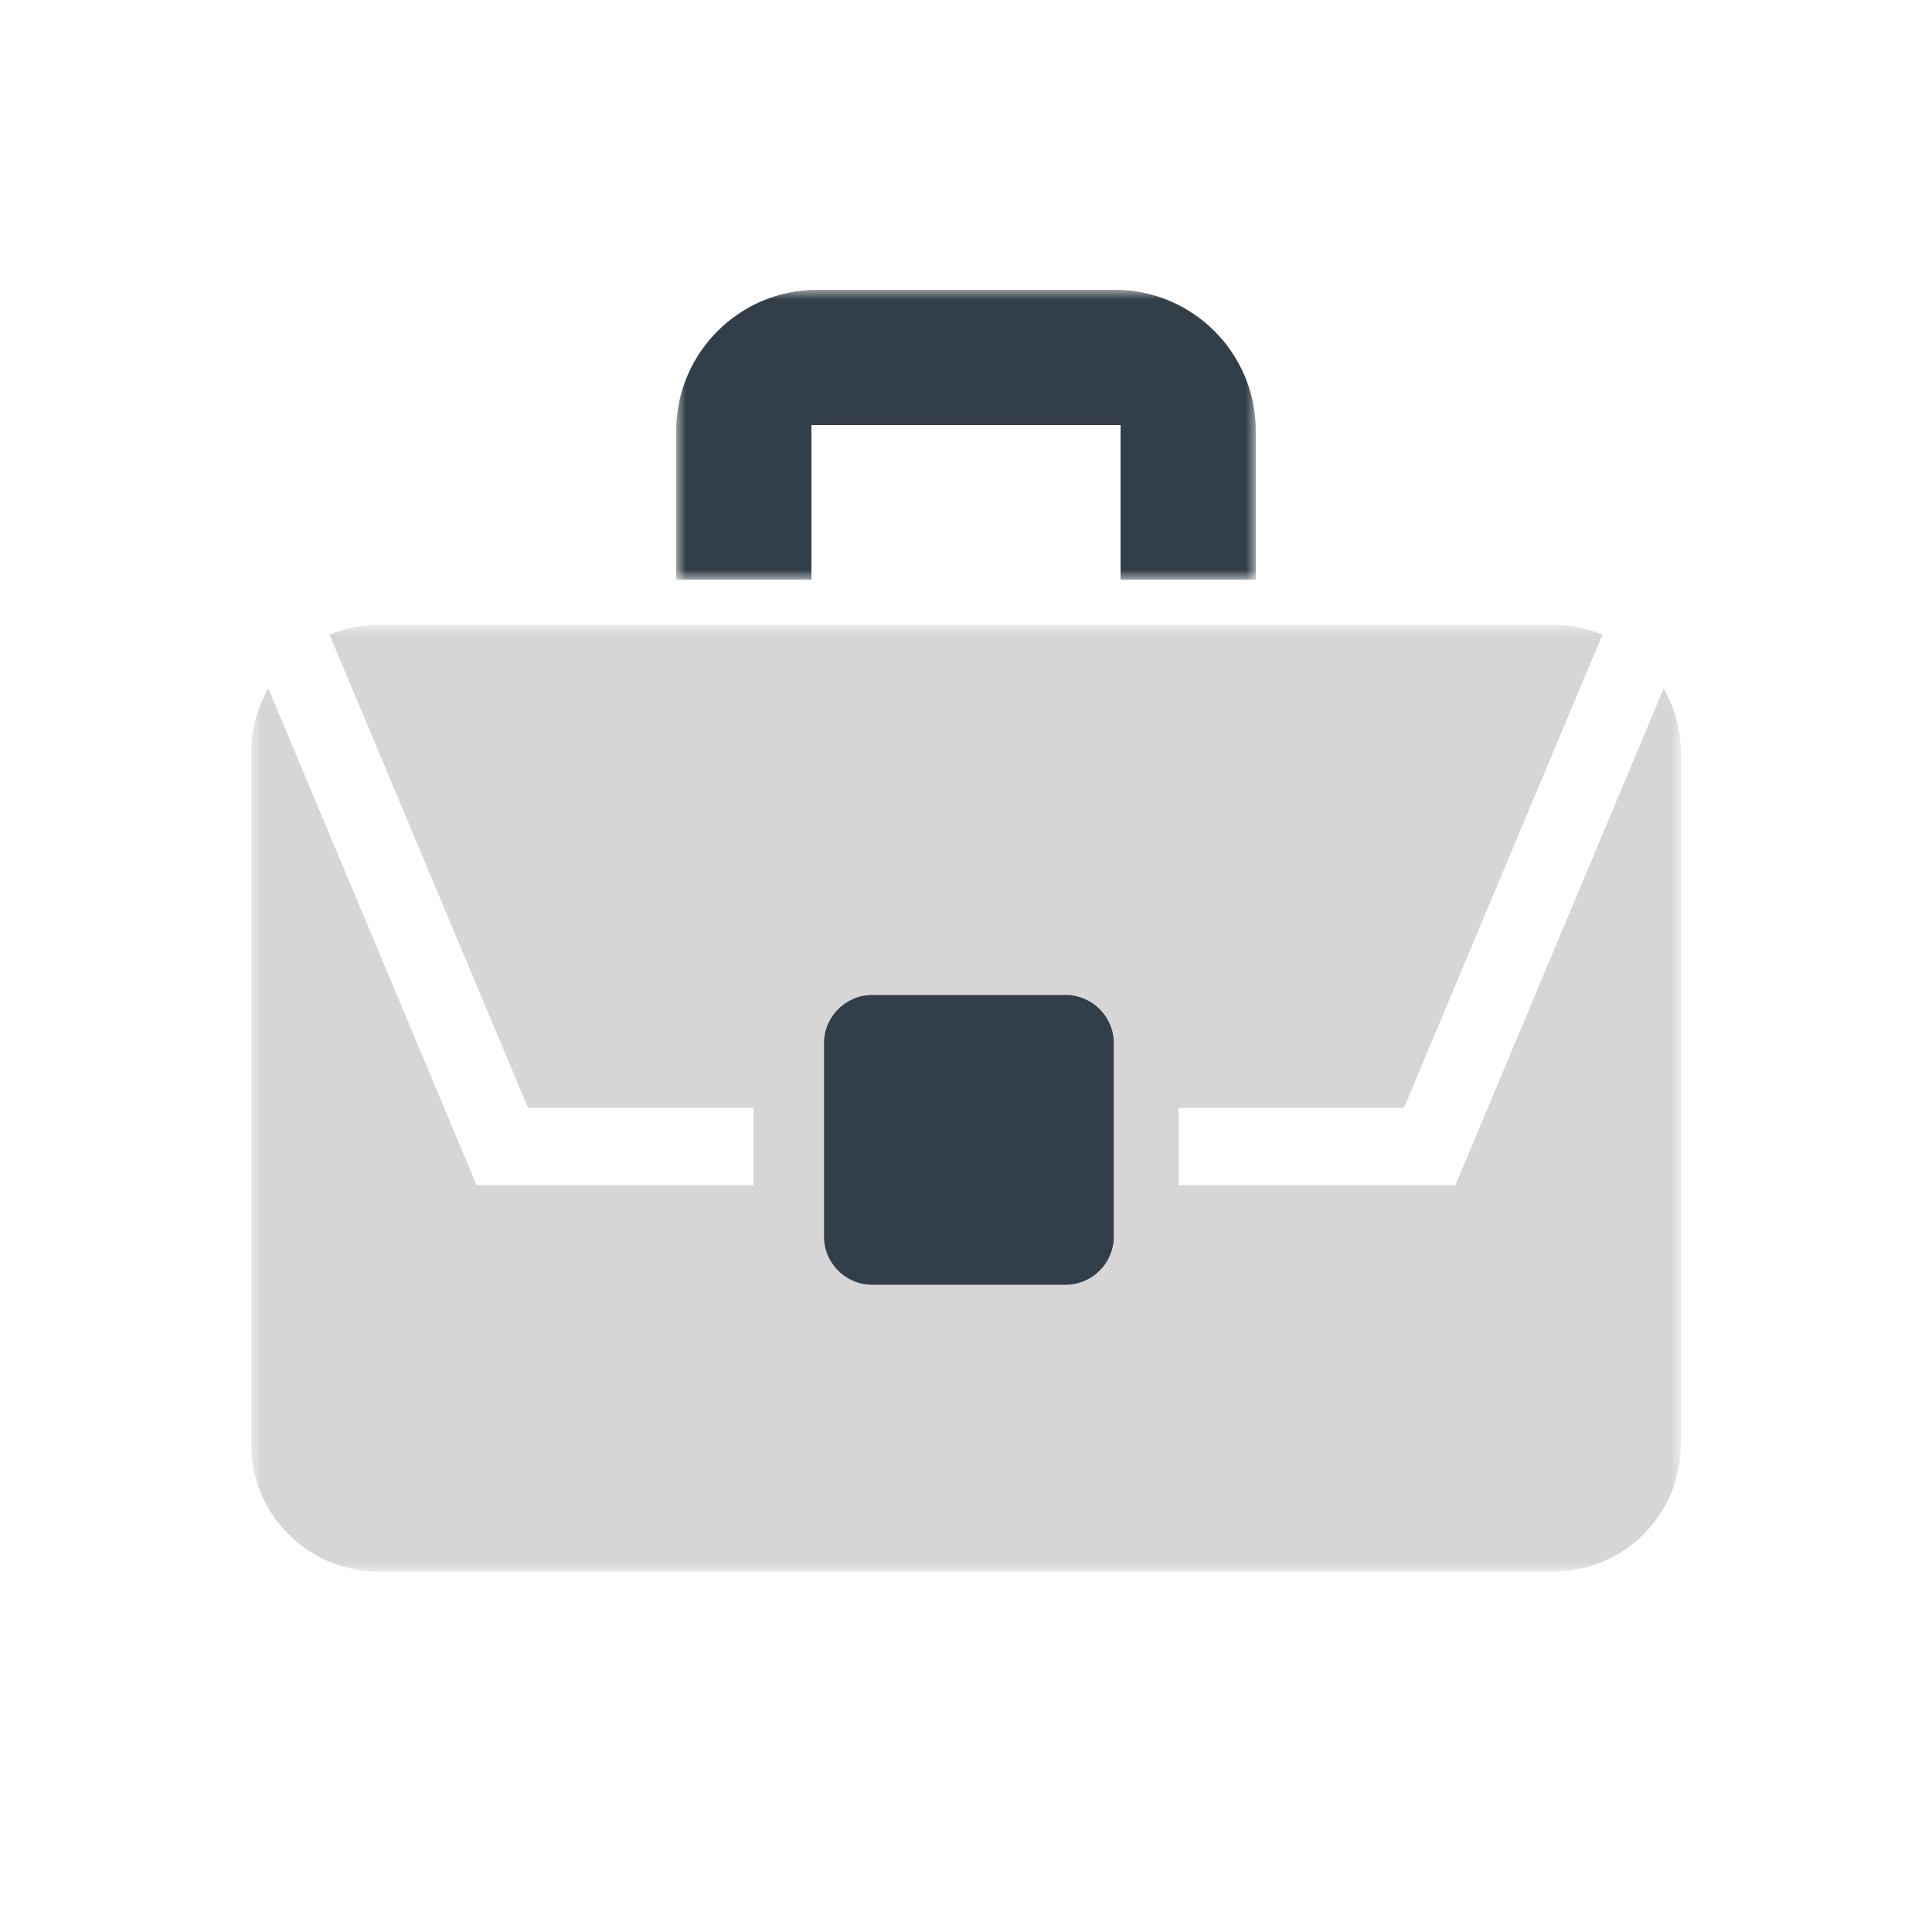 <?xml version="1.0" encoding="UTF-8"?>
<svg width="100px" height="100px" viewBox="0 0 100 100" version="1.1" xmlns="http://www.w3.org/2000/svg" xmlns:xlink="http://www.w3.org/1999/xlink">
    <title>illustrations_pro-development</title>
    <defs>
        <polygon id="path-1" points="0 0 74 0 74 49 0 49"></polygon>
        <polygon id="path-3" points="0 0 30 0 30 15 0 15"></polygon>
    </defs>
    <g id="R2-/-FINAL-–-Assets-Pending..." stroke="none" stroke-width="1" fill="none" fill-rule="evenodd">
        <g id="Vitamix-Foundation_John-Barnard-Award_LP_2025_R3" transform="translate(-302, -3353)">
            <g id="illustrations_pro-development" transform="translate(302, 3353)">
                <g id="Group-9" stroke-width="1" transform="translate(13, 15)">
                    <g id="Group-3" transform="translate(0, 17.345)">
                        <mask id="mask-2" fill="white">
                            <use xlink:href="#path-1"></use>
                        </mask>
                        <g id="Clip-2"></g>
                        <path d="M62.33,29 L48,29 L48,25 L59.669,25 L69.941,0.505 C69.161,0.181 68.307,0 67.409,0 L6.591,0 C5.693,0 4.838,0.181 4.058,0.506 L14.33,25 L26,25 L26,29 L11.669,29 L0.89,3.294 C0.327,4.265 0,5.388 0,6.591 L0,42.409 C0,46.049 2.951,49 6.591,49 L67.409,49 C71.049,49 74,46.049 74,42.409 L74,6.591 C74,5.388 73.673,4.264 73.11,3.293 L62.33,29 Z" id="Fill-1" fill="#D6D6D6" mask="url(#mask-2)"></path>
                    </g>
                    <g id="Group-8" transform="translate(22, 0)">
                        <mask id="mask-4" fill="white">
                            <use xlink:href="#path-3"></use>
                        </mask>
                        <g id="Clip-7"></g>
                        <path d="M30,7.3 L30,15 L23,15 L23,7 L7,7 L7,15 L0,15 L0,7.3 C0,3.27 3.27,-0 7.3,-0 L22.7,-0 C26.73,-0 30,3.27 30,7.3" id="Fill-6" fill="#333F48" mask="url(#mask-4)"></path>
                    </g>
                </g>
                <path d="M55.15,51.5 C56.531,51.5 57.65,52.619 57.65,54 L57.65,64 C57.65,65.381 56.531,66.5 55.15,66.5 L45.15,66.5 C43.769,66.5 42.65,65.381 42.65,64 L42.65,54 C42.65,52.619 43.769,51.5 45.15,51.5 L55.15,51.5 Z" id="Combined-Shape" fill="#333F48"></path>
            </g>
        </g>
    </g>
</svg>